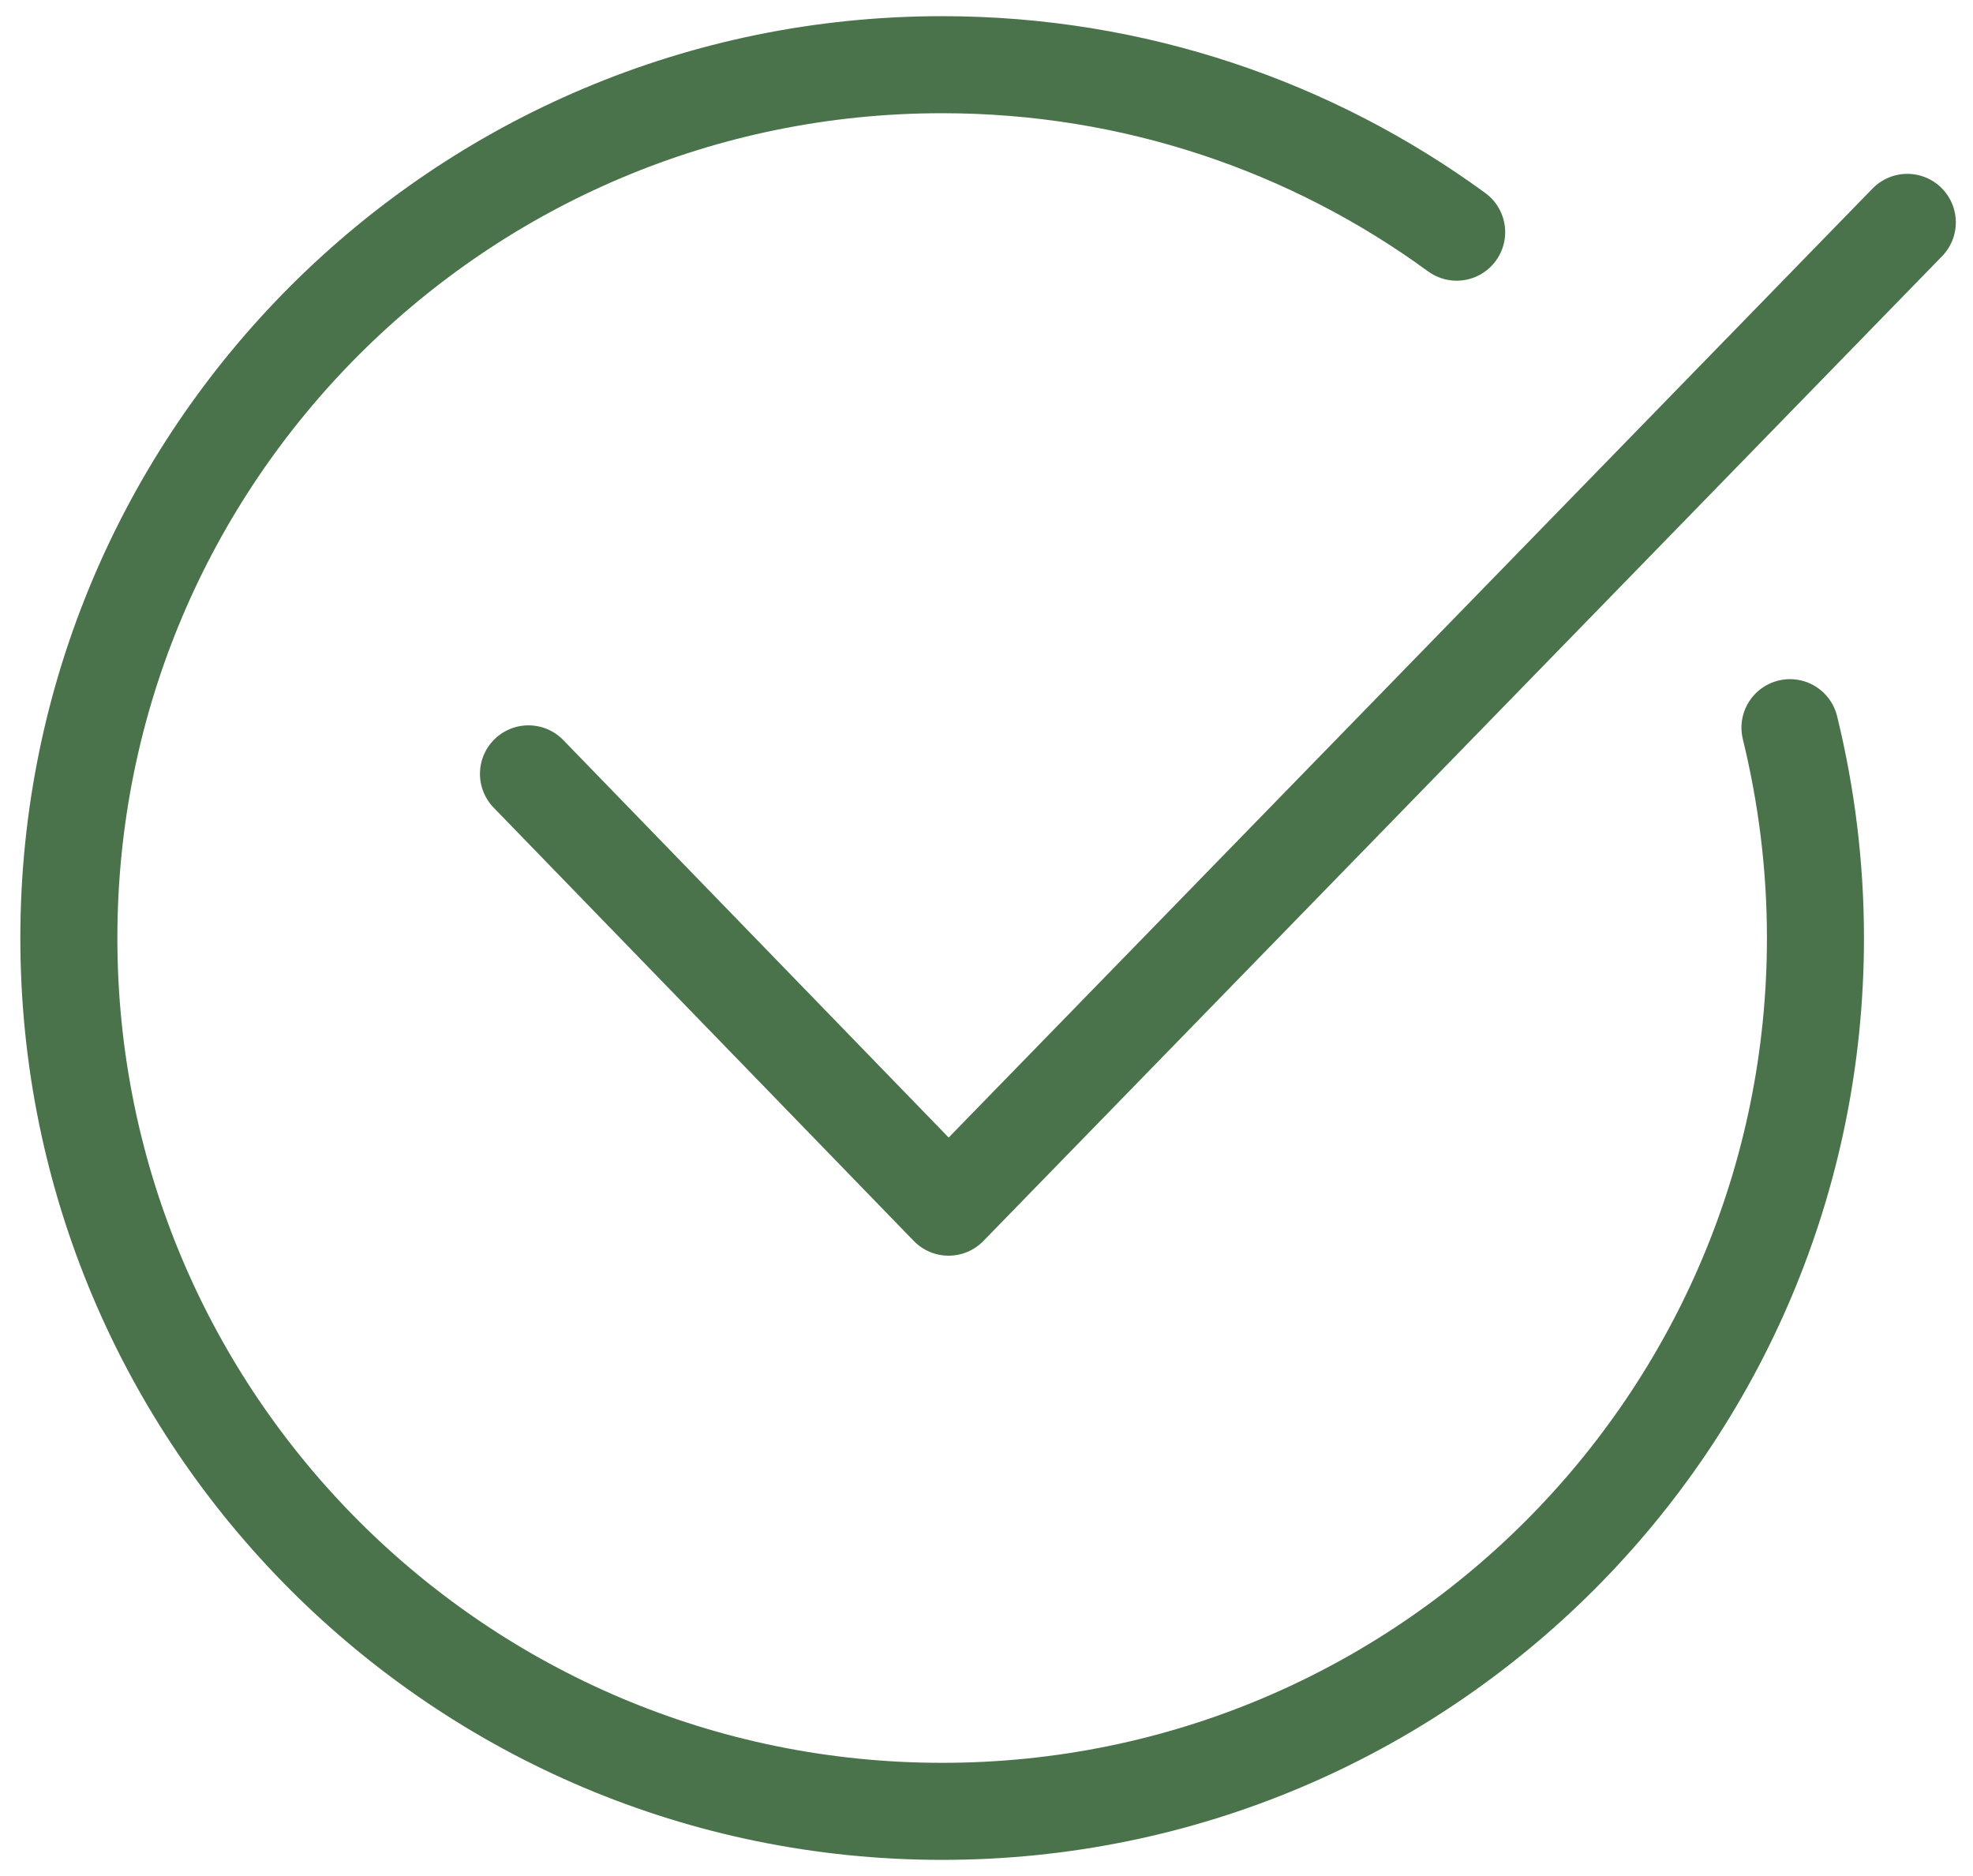 <svg xmlns="http://www.w3.org/2000/svg" width="61" height="58" viewBox="0 0 61 58" fill="none"><path d="M16.339 23.925L29.328 37.321L58.969 6.875" stroke="#4A734B" stroke-width="3" stroke-miterlimit="10" stroke-linecap="round" stroke-linejoin="round"></path><path d="M55.341 22.497C55.852 24.584 56.129 26.757 56.129 29C56.129 43.911 44.041 56 29.129 56C14.218 56 2.129 43.911 2.129 29C2.129 14.088 14.218 2 29.129 2C35.078 2 40.577 3.922 45.036 7.178" stroke="#4A734B" stroke-width="3" stroke-miterlimit="10" stroke-linecap="round" stroke-linejoin="round"></path></svg>